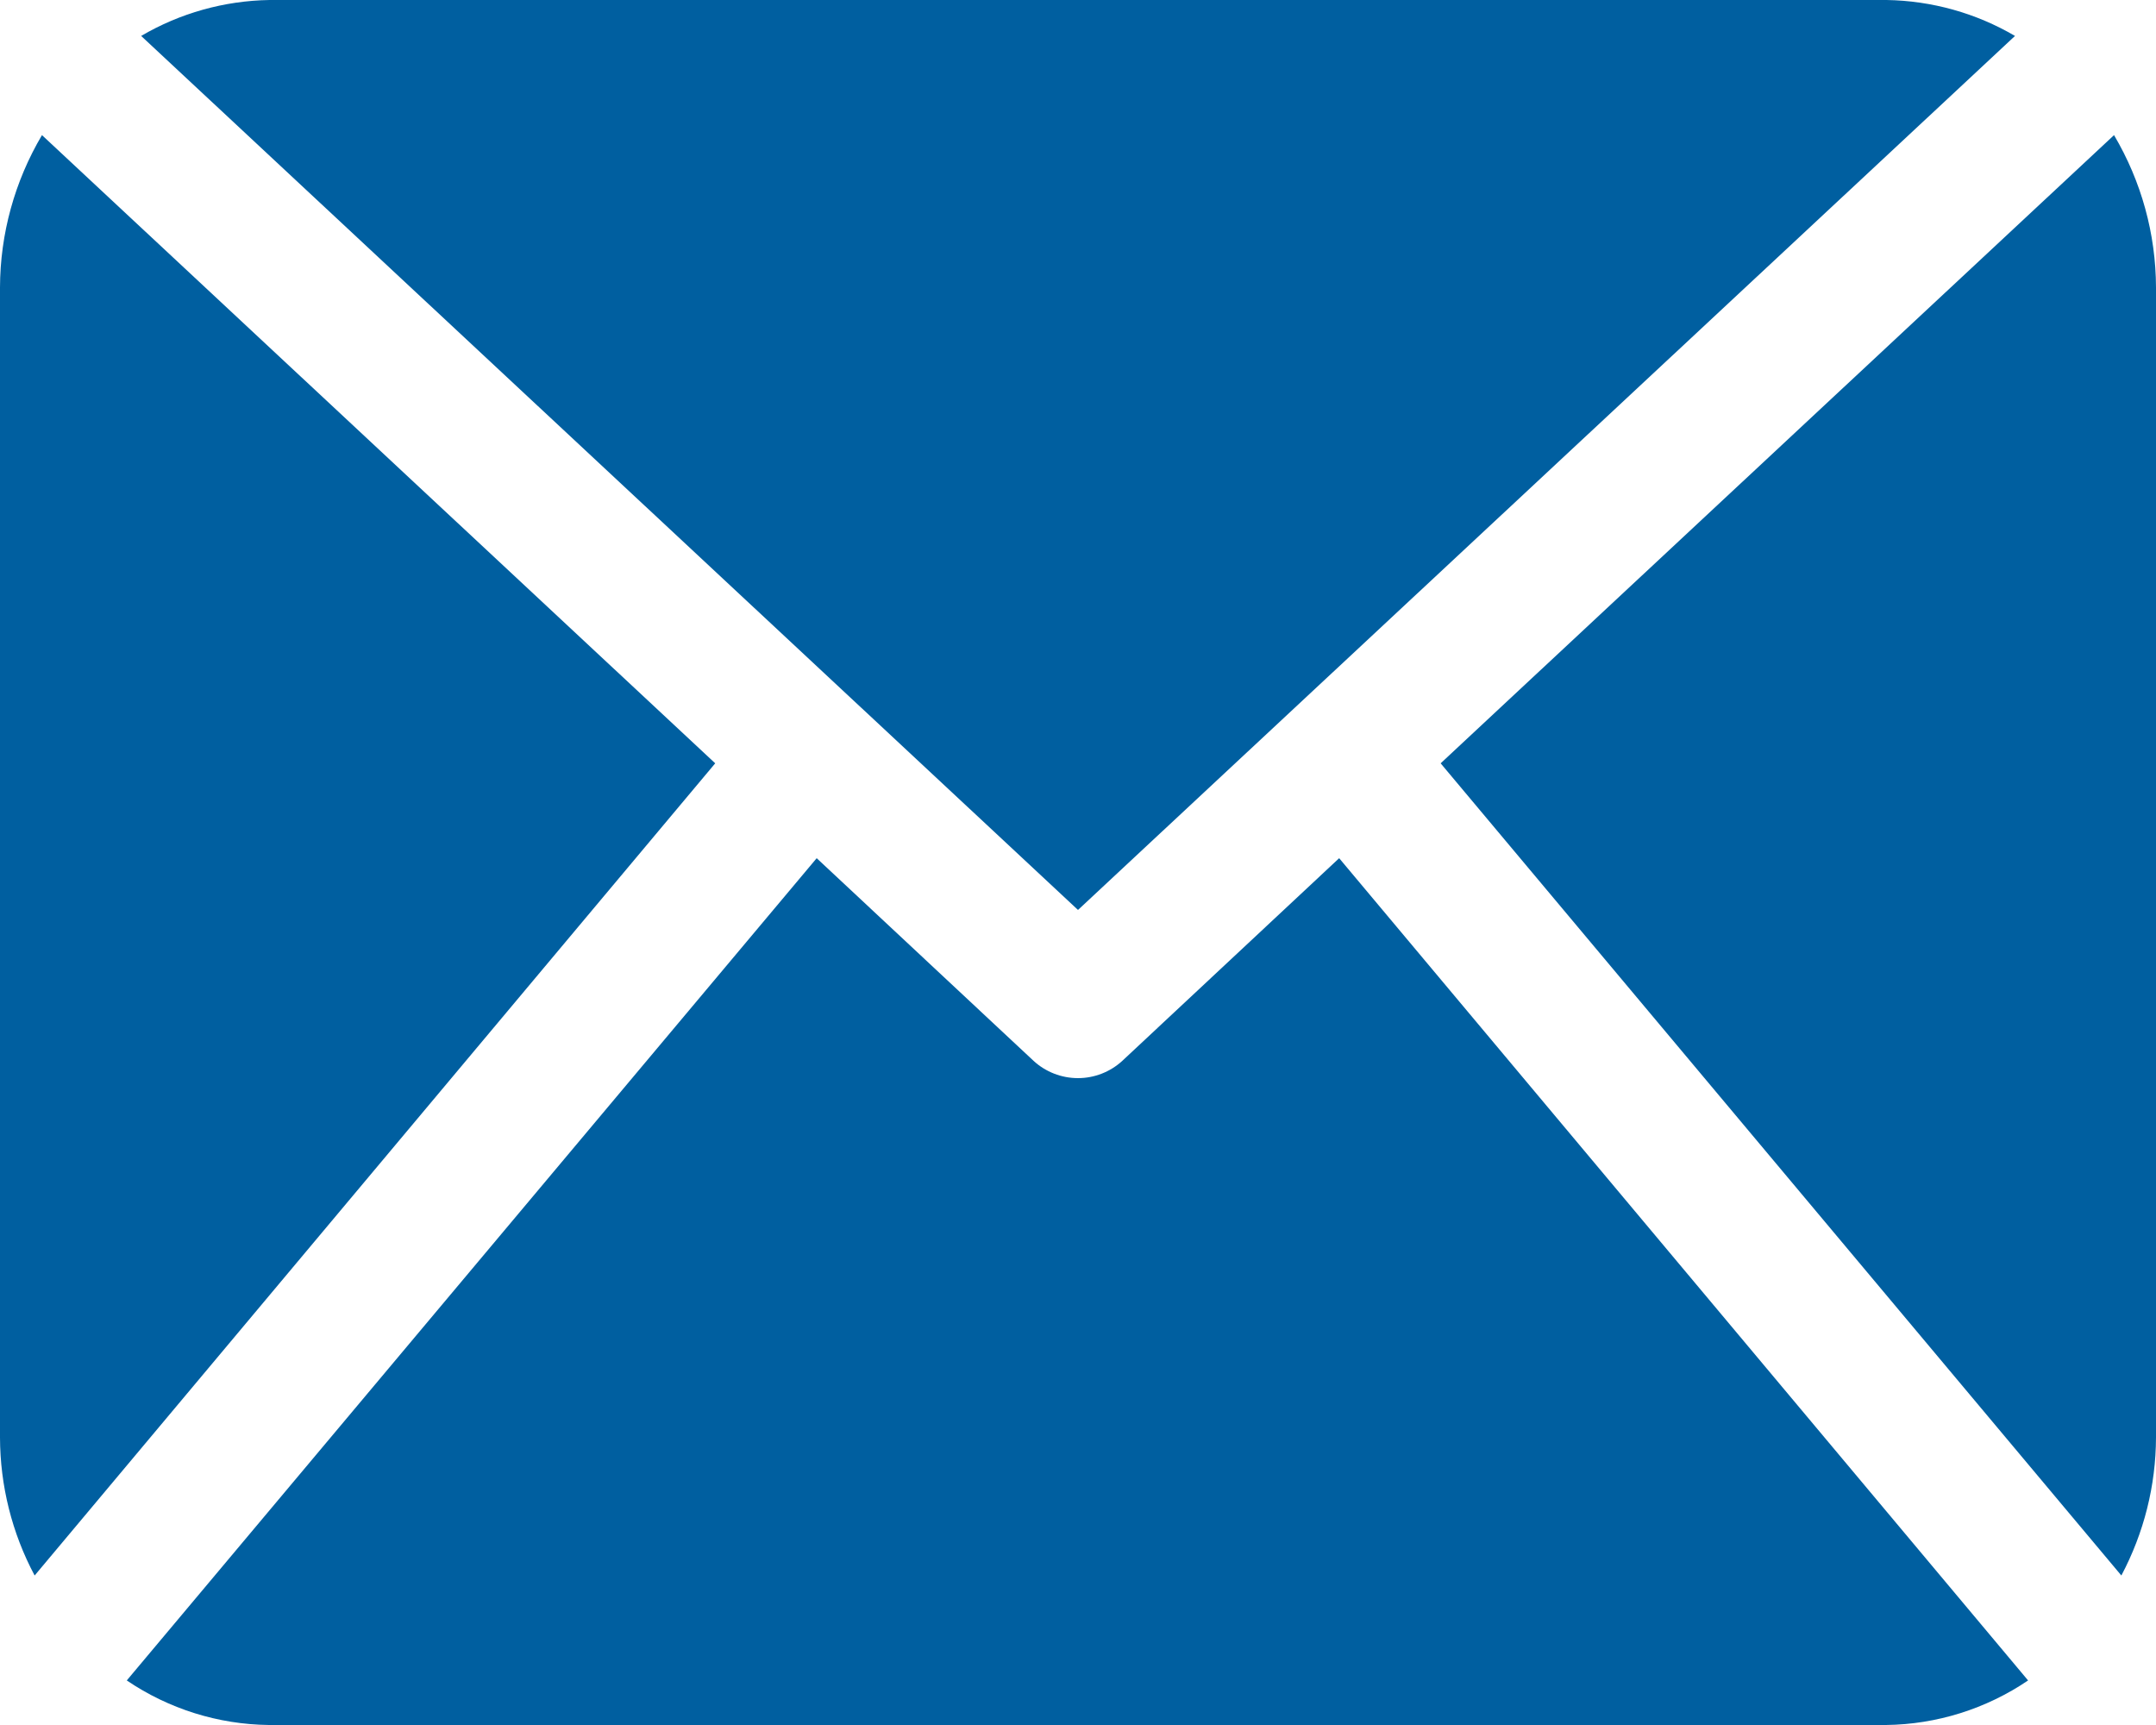 <svg width="15" height="12" viewBox="0 0 15 12" fill="none" xmlns="http://www.w3.org/2000/svg">
<path fill-rule="evenodd" clip-rule="evenodd" d="M15 10C14.999 10.335 14.916 10.664 14.759 10.96L10.023 5.31L14.708 0.94C14.898 1.261 14.999 1.627 15 2V10ZM7.5 6.33L14.019 0.25C13.748 0.091 13.44 0.005 13.125 0H1.875C1.561 0.005 1.253 0.091 0.982 0.25L7.5 6.33ZM9.317 5.97L7.808 7.38C7.724 7.457 7.614 7.5 7.5 7.5C7.385 7.5 7.275 7.457 7.191 7.38L5.682 5.97L0.882 11.69C1.174 11.888 1.518 11.996 1.871 12H13.121C13.474 11.996 13.818 11.888 14.11 11.69L9.317 5.97ZM0.292 0.94C0.102 1.261 0.001 1.627 0 2V10C0.001 10.335 0.083 10.664 0.241 10.96L4.976 5.31L0.292 0.94Z" fill="#005FA0"/>
</svg>
